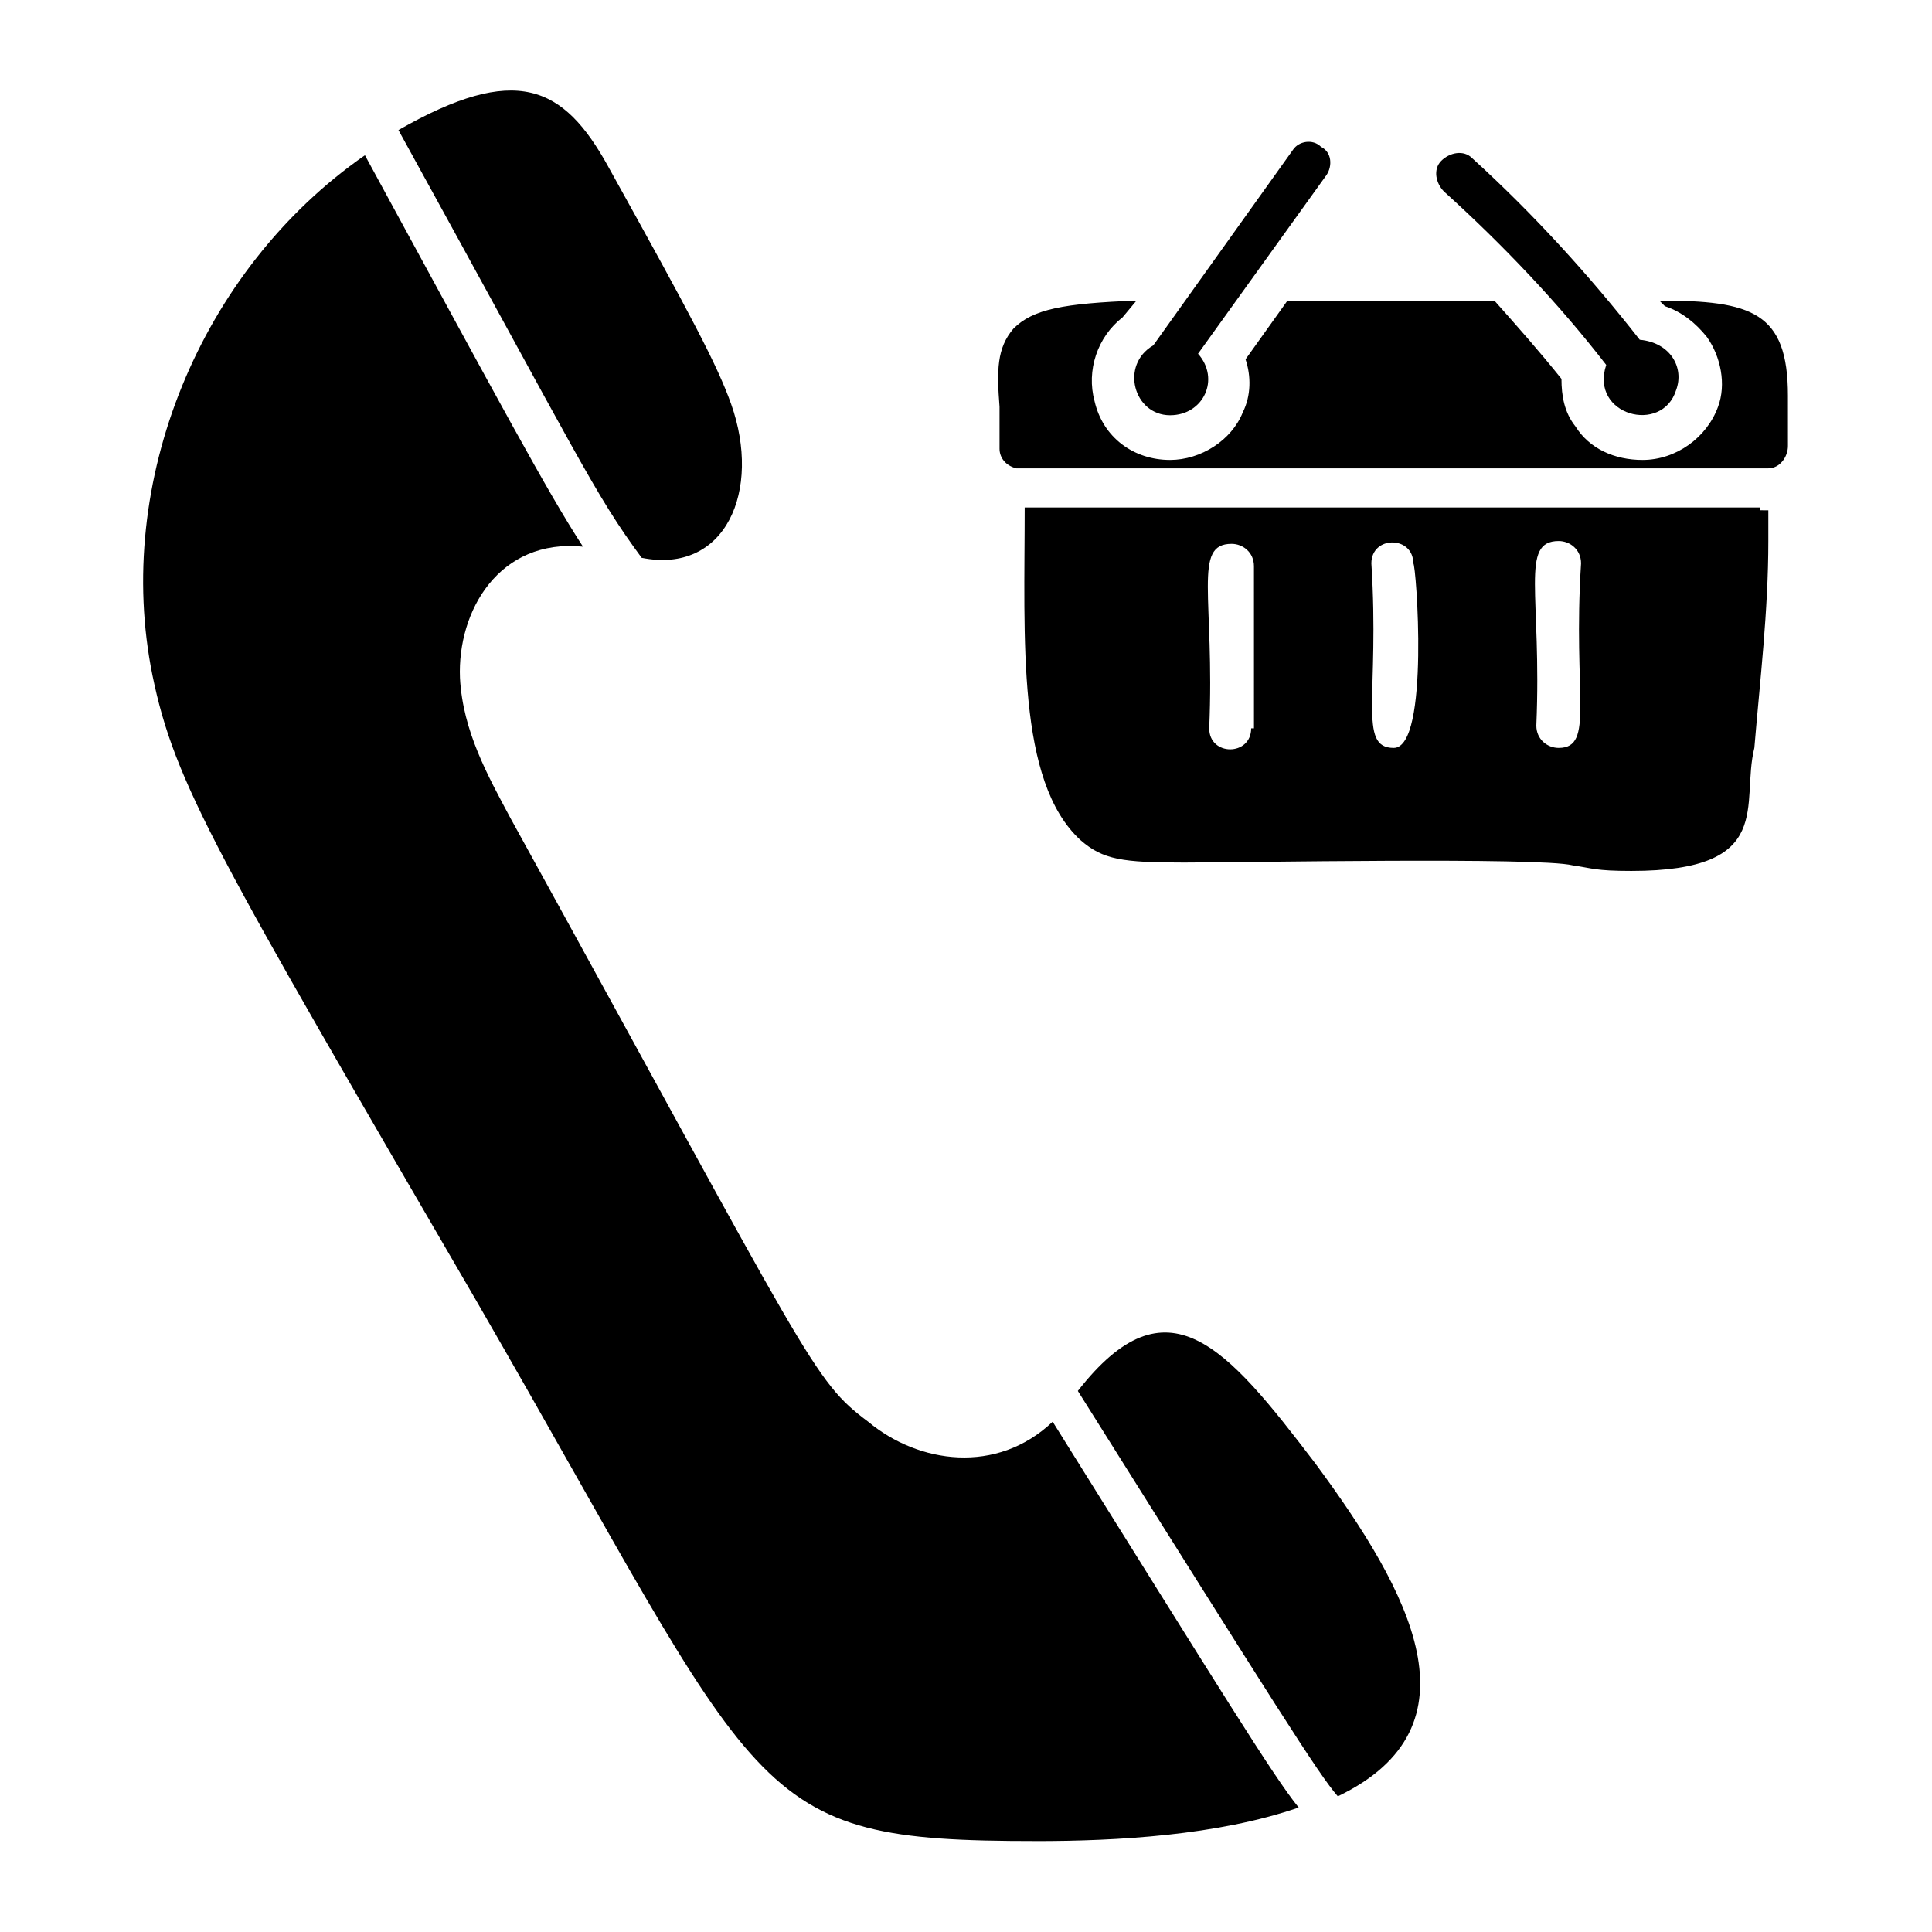 <?xml version="1.0" encoding="UTF-8"?>
<!-- Uploaded to: ICON Repo, www.svgrepo.com, Generator: ICON Repo Mixer Tools -->
<svg fill="#000000" width="800px" height="800px" version="1.1" viewBox="144 144 512 512" xmlns="http://www.w3.org/2000/svg">
 <g>
  <path d="m305.16 188.1c22.227 40.008 28.895 52.605 32.598 62.977 8.148 22.969-1.48 45.195-23.707 40.75-12.594-17.039-16.301-25.93-64.457-113.36 31.117-17.785 43.711-11.855 55.566 9.629zm113.36 443.8c-77.055 0-71.125-9.633-148.18-142.99-68.902-118.54-80.016-137.07-85.941-165.96-10.375-51.121 12.594-107.43 56.309-137.81 36.305 66.68 48.16 88.906 57.789 103.73-22.227-2.223-33.34 17.039-32.598 34.82 0.742 14.078 7.41 25.93 13.336 37.043 80.016 145.21 80.016 148.92 94.836 160.04 13.336 11.113 34.082 14.078 48.898 0 44.453 71.125 58.531 94.094 65.199 102.24-21.488 7.414-48.16 8.895-69.648 8.895zm80.02-11.855c-5.188-5.926-16.301-23.707-68.902-107.43 23.707-30.375 39.266-11.855 62.977 19.262 25.188 34.086 44.449 69.648 5.926 88.168z"/>
  <path d="m617.82 262.19c0 2.965-2.223 5.926-5.188 5.926h-158.55-40.75c-2.965-0.742-4.445-2.965-4.445-5.188v-11.113c-0.742-9.633-0.742-15.559 3.703-20.746 5.188-5.188 13.336-6.668 32.598-7.41l-3.703 4.445c-6.668 5.188-9.633 14.078-7.41 22.227 2.223 9.633 10.371 15.559 20.004 15.559 8.148 0 16.301-5.188 19.262-12.594 2.223-4.445 2.223-9.633 0.742-14.078l11.113-15.559h54.828c5.926 6.668 11.855 13.336 17.781 20.746 0 4.445 0.742 8.891 3.703 12.594 3.703 5.926 10.371 8.891 17.781 8.891 8.891 0 17.039-5.926 20.004-14.078 2.223-5.926 0.742-13.336-2.965-18.523-2.965-3.703-6.668-6.668-11.113-8.148-0.742-0.742-0.742-0.742-1.48-1.48 24.449 0 34.082 2.965 34.082 25.191 0.004 3.707 0.004 8.152 0.004 13.34z"/>
  <path d="m578.55 234.04c-13.336-17.039-28.152-33.34-44.453-48.16-2.223-2.223-5.926-1.48-8.148 0.742s-1.48 5.926 0.742 8.148c15.559 14.078 30.375 29.637 42.973 45.938-4.445 13.336 14.816 18.523 18.523 6.668 2.219-5.93-1.488-12.598-9.637-13.336z"/>
  <path d="m486.68 183.66-37.043 51.863c-8.891 5.188-5.188 18.523 4.445 18.523 8.891 0 13.336-9.633 7.41-16.301l34.082-47.418c1.48-2.223 1.48-5.926-1.48-7.41-2.227-2.223-5.934-1.48-7.414 0.742z"/>
  <path d="m610.41 278.49h-155.59-39.266c0 34.82-2.223 72.609 14.816 88.168 5.926 5.188 11.113 5.926 27.414 5.926 15.559 0 94.094-1.48 102.98 0.742 5.188 0.742 5.926 1.48 15.559 1.48 38.527 0 28.895-17.781 32.598-32.598 1.48-17.781 3.703-36.305 3.703-54.828v-8.148l-2.219-0.004zm-134.84 58.531c0 7.41-11.113 7.41-11.113 0 1.48-34.82-4.445-48.898 5.926-48.898 2.965 0 5.926 2.223 5.926 5.926l0.004 42.973zm37.785 5.184c-9.633 0-3.703-14.078-5.926-48.898 0-7.41 11.113-7.41 11.113 0 0.738 0 4.445 48.898-5.188 48.898zm43.715 0c-2.965 0-5.926-2.223-5.926-5.926 1.48-34.82-4.445-48.898 5.926-48.898 2.965 0 5.926 2.223 5.926 5.926-2.223 34.824 3.703 48.898-5.926 48.898z"/>
 </g>
</svg>